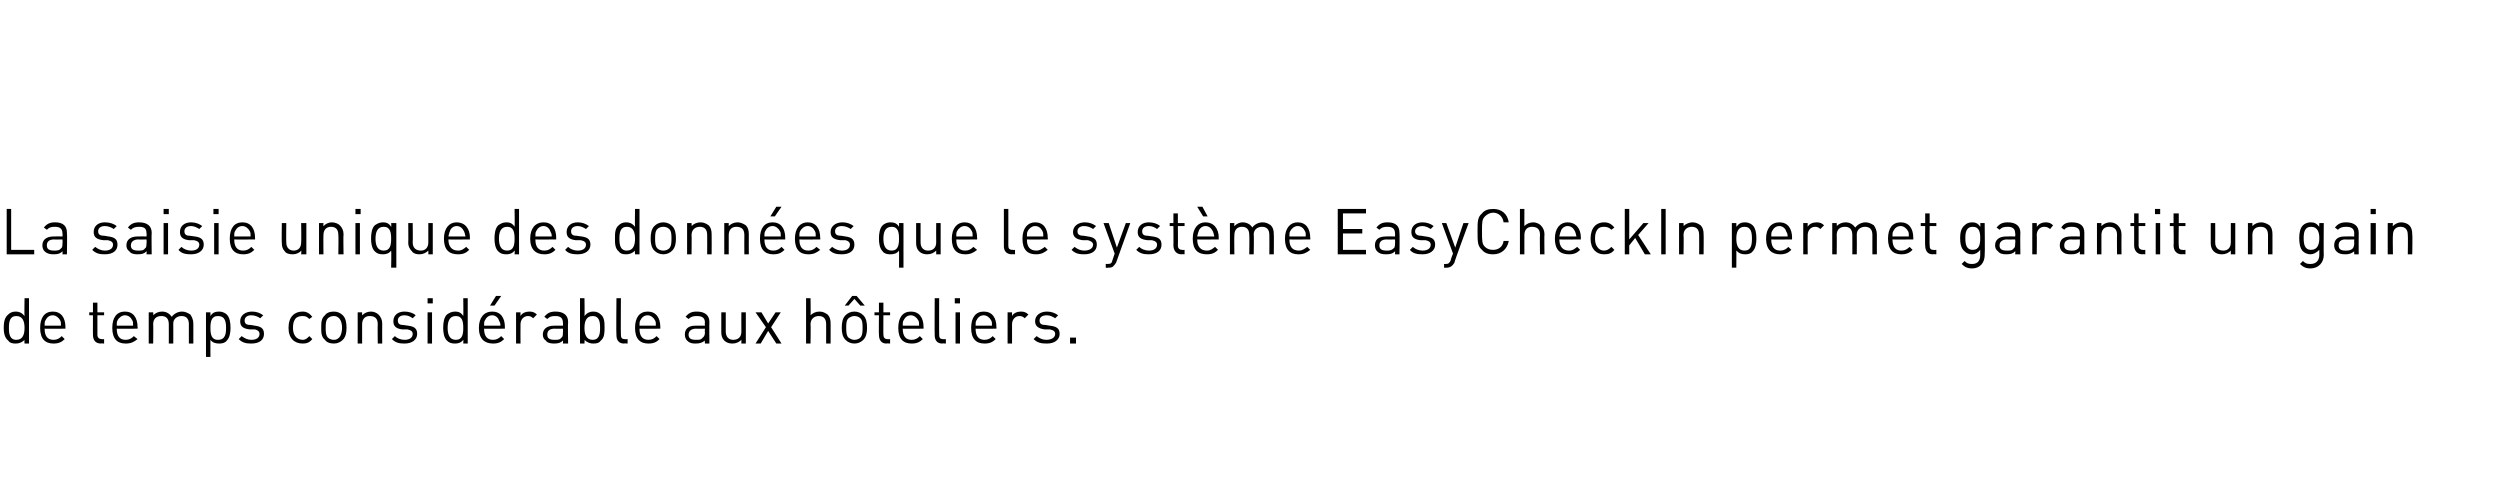 <?xml version="1.0" standalone="no"?>
<!DOCTYPE svg PUBLIC "-//W3C//DTD SVG 1.1//EN" "http://www.w3.org/Graphics/SVG/1.1/DTD/svg11.dtd">
<svg xmlns="http://www.w3.org/2000/svg" version="1.1" width="336.2px" height="66px" viewBox="0 -22 336.2 66" style="top:-22px">
  <desc>La saisie unique des donn es que le syst me EasyCheckIn permet garantit un gain de temps consid rable aux h teliers.</desc>
  <defs/>
  <g id="Polygon11234">
    <path d="M 3.9 24.2 L 3.3 24.2 C 3.3 24.2 3.26 23.67 3.3 23.7 C 2.9 24.1 2.5 24.2 2.1 24.2 C 1.6 24.2 1.3 24.1 1.1 23.8 C 0.6 23.4 0.5 22.7 0.5 22.1 C 0.5 21.4 0.6 20.7 1.1 20.3 C 1.3 20.1 1.6 19.9 2.1 19.9 C 2.5 19.9 2.9 20 3.3 20.5 C 3.26 20.47 3.3 18.1 3.3 18.1 L 3.9 18.1 L 3.9 24.2 Z M 1.2 22.1 C 1.2 22.9 1.3 23.7 2.2 23.7 C 3.1 23.7 3.3 22.9 3.3 22.1 C 3.3 21.3 3.1 20.5 2.2 20.5 C 1.3 20.5 1.2 21.3 1.2 22.1 Z M 8.8 22 C 8.8 21.96 8.8 22.2 8.8 22.2 C 8.8 22.2 5.98 22.23 6 22.2 C 6 23.2 6.4 23.7 7.2 23.7 C 7.7 23.7 8 23.5 8.3 23.2 C 8.3 23.2 8.7 23.6 8.7 23.6 C 8.3 24 7.9 24.2 7.2 24.2 C 6.1 24.2 5.4 23.6 5.4 22.1 C 5.4 20.7 6 19.9 7.1 19.9 C 8.2 19.9 8.8 20.7 8.8 22 Z M 6.1 21.1 C 6 21.3 6 21.4 6 21.8 C 6 21.8 8.2 21.8 8.2 21.8 C 8.2 21.4 8.2 21.3 8.1 21.1 C 7.9 20.7 7.5 20.4 7.1 20.4 C 6.6 20.4 6.3 20.7 6.1 21.1 Z M 13.1 20 L 14 20 L 14 20.4 L 13.1 20.4 C 13.1 20.4 13.1 23.02 13.1 23 C 13.1 23.4 13.3 23.6 13.7 23.6 C 13.67 23.64 14 23.6 14 23.6 L 14 24.2 C 14 24.2 13.56 24.16 13.6 24.2 C 12.8 24.2 12.5 23.7 12.5 23 C 12.49 23.04 12.5 20.4 12.5 20.4 L 12 20.4 L 12 20 L 12.5 20 L 12.5 18.7 L 13.1 18.7 L 13.1 20 Z M 18.5 22 C 18.53 21.96 18.5 22.2 18.5 22.2 C 18.5 22.2 15.71 22.23 15.7 22.2 C 15.7 23.2 16.1 23.7 16.9 23.7 C 17.4 23.7 17.7 23.5 18 23.2 C 18 23.2 18.5 23.6 18.5 23.6 C 18 24 17.6 24.2 16.9 24.2 C 15.8 24.2 15.1 23.6 15.1 22.1 C 15.1 20.7 15.7 19.9 16.8 19.9 C 17.9 19.9 18.5 20.7 18.5 22 Z M 15.8 21.1 C 15.7 21.3 15.7 21.4 15.7 21.8 C 15.7 21.8 17.9 21.8 17.9 21.8 C 17.9 21.4 17.9 21.3 17.8 21.1 C 17.6 20.7 17.3 20.4 16.8 20.4 C 16.4 20.4 16 20.7 15.8 21.1 Z M 25.6 20.3 C 25.8 20.6 26 21 26 21.5 C 26 21.49 26 24.2 26 24.2 L 25.4 24.2 C 25.4 24.2 25.39 21.59 25.4 21.6 C 25.4 20.8 25 20.5 24.4 20.5 C 23.8 20.5 23.3 20.9 23.3 21.5 C 23.32 21.52 23.3 24.2 23.3 24.2 L 22.7 24.2 C 22.7 24.2 22.71 21.59 22.7 21.6 C 22.7 20.8 22.3 20.5 21.7 20.5 C 21 20.5 20.6 20.9 20.6 21.6 C 20.63 21.59 20.6 24.2 20.6 24.2 L 20 24.2 L 20 20 L 20.6 20 C 20.6 20 20.63 20.44 20.6 20.4 C 20.9 20.1 21.3 19.9 21.8 19.9 C 22.4 19.9 22.8 20.2 23.1 20.6 C 23.4 20.2 23.9 19.9 24.5 19.9 C 24.9 19.9 25.3 20.1 25.6 20.3 Z M 30.5 20.3 C 30.9 20.7 31 21.4 31 22.1 C 31 22.7 30.9 23.4 30.5 23.8 C 30.3 24.1 29.9 24.2 29.5 24.2 C 29 24.2 28.6 24.1 28.3 23.7 C 28.29 23.67 28.3 26 28.3 26 L 27.7 26 L 27.7 20 L 28.3 20 C 28.3 20 28.29 20.47 28.3 20.5 C 28.6 20 29 19.9 29.5 19.9 C 29.9 19.9 30.3 20.1 30.5 20.3 Z M 28.3 22.1 C 28.3 22.9 28.4 23.7 29.3 23.7 C 30.3 23.7 30.4 22.9 30.4 22.1 C 30.4 21.3 30.3 20.5 29.3 20.5 C 28.4 20.5 28.3 21.3 28.3 22.1 Z M 35.4 20.4 C 35.4 20.4 35 20.8 35 20.8 C 34.7 20.6 34.3 20.4 33.8 20.4 C 33.2 20.4 32.9 20.7 32.9 21.1 C 32.9 21.5 33.1 21.7 33.7 21.7 C 33.7 21.7 34.3 21.8 34.3 21.8 C 35 21.9 35.5 22.1 35.5 22.9 C 35.5 23.7 34.9 24.2 33.8 24.2 C 33.1 24.2 32.6 24.1 32.1 23.6 C 32.1 23.6 32.5 23.2 32.5 23.2 C 32.9 23.5 33.3 23.7 33.8 23.7 C 34.5 23.7 34.9 23.4 34.9 22.9 C 34.9 22.6 34.7 22.4 34.3 22.3 C 34.3 22.3 33.6 22.3 33.6 22.3 C 32.7 22.2 32.3 21.9 32.3 21.2 C 32.3 20.4 33 19.9 33.9 19.9 C 34.5 19.9 35 20.1 35.4 20.4 Z M 42 20.6 C 42 20.6 41.6 20.9 41.6 20.9 C 41.3 20.6 41.1 20.5 40.7 20.5 C 40.3 20.5 39.9 20.6 39.7 20.9 C 39.5 21.2 39.4 21.5 39.4 22.1 C 39.4 22.6 39.5 22.9 39.7 23.2 C 39.9 23.5 40.3 23.7 40.7 23.7 C 41.1 23.7 41.3 23.5 41.6 23.2 C 41.6 23.2 42 23.6 42 23.6 C 41.6 24.1 41.2 24.2 40.7 24.2 C 39.6 24.2 38.8 23.5 38.8 22.1 C 38.8 20.6 39.6 19.9 40.7 19.9 C 41.2 19.9 41.6 20.1 42 20.6 Z M 46.1 20.4 C 46.5 20.8 46.6 21.4 46.6 22.1 C 46.6 22.7 46.5 23.3 46.1 23.7 C 45.8 24 45.4 24.2 44.9 24.2 C 44.3 24.2 43.9 24 43.7 23.7 C 43.2 23.3 43.2 22.7 43.2 22.1 C 43.2 21.4 43.2 20.8 43.7 20.4 C 43.9 20.1 44.3 19.9 44.9 19.9 C 45.4 19.9 45.8 20.1 46.1 20.4 Z M 44.1 20.8 C 43.8 21.1 43.8 21.6 43.8 22.1 C 43.8 22.5 43.8 23.1 44.1 23.4 C 44.3 23.6 44.6 23.7 44.9 23.7 C 45.2 23.7 45.4 23.6 45.6 23.4 C 45.9 23.1 46 22.5 46 22.1 C 46 21.6 45.9 21.1 45.6 20.8 C 45.4 20.6 45.2 20.5 44.9 20.5 C 44.6 20.5 44.3 20.6 44.1 20.8 Z M 50.9 20.3 C 51.2 20.6 51.4 21 51.4 21.5 C 51.38 21.49 51.4 24.2 51.4 24.2 L 50.8 24.2 C 50.8 24.2 50.77 21.59 50.8 21.6 C 50.8 20.8 50.4 20.5 49.7 20.5 C 49.1 20.5 48.7 20.9 48.7 21.6 C 48.69 21.59 48.7 24.2 48.7 24.2 L 48.1 24.2 L 48.1 20 L 48.7 20 C 48.7 20 48.69 20.45 48.7 20.4 C 49 20.1 49.4 19.9 49.9 19.9 C 50.3 19.9 50.7 20.1 50.9 20.3 Z M 55.9 20.4 C 55.9 20.4 55.5 20.8 55.5 20.8 C 55.2 20.6 54.9 20.4 54.4 20.4 C 53.8 20.4 53.5 20.7 53.5 21.1 C 53.5 21.5 53.7 21.7 54.2 21.7 C 54.2 21.7 54.9 21.8 54.9 21.8 C 55.6 21.9 56.1 22.1 56.1 22.9 C 56.1 23.7 55.4 24.2 54.4 24.2 C 53.7 24.2 53.2 24.1 52.7 23.6 C 52.7 23.6 53.1 23.2 53.1 23.2 C 53.4 23.5 53.9 23.7 54.4 23.7 C 55.1 23.7 55.5 23.4 55.5 22.9 C 55.5 22.6 55.3 22.4 54.8 22.3 C 54.8 22.3 54.1 22.3 54.1 22.3 C 53.3 22.2 52.9 21.9 52.9 21.2 C 52.9 20.4 53.5 19.9 54.4 19.9 C 55 19.9 55.6 20.1 55.9 20.4 Z M 58.1 24.2 L 57.5 24.2 L 57.5 20 L 58.1 20 L 58.1 24.2 Z M 58.2 18.8 L 57.5 18.8 L 57.5 18.1 L 58.2 18.1 L 58.2 18.8 Z M 62.9 24.2 L 62.3 24.2 C 62.3 24.2 62.33 23.67 62.3 23.7 C 62 24.1 61.6 24.2 61.2 24.2 C 60.7 24.2 60.4 24.1 60.1 23.8 C 59.7 23.4 59.6 22.7 59.6 22.1 C 59.6 21.4 59.7 20.7 60.1 20.3 C 60.4 20.1 60.7 19.9 61.2 19.9 C 61.6 19.9 62 20 62.3 20.5 C 62.33 20.47 62.3 18.1 62.3 18.1 L 62.9 18.1 L 62.9 24.2 Z M 60.2 22.1 C 60.2 22.9 60.4 23.7 61.3 23.7 C 62.2 23.7 62.3 22.9 62.3 22.1 C 62.3 21.3 62.2 20.5 61.3 20.5 C 60.4 20.5 60.2 21.3 60.2 22.1 Z M 67.9 22 C 67.88 21.96 67.9 22.2 67.9 22.2 C 67.9 22.2 65.06 22.23 65.1 22.2 C 65.1 23.2 65.5 23.7 66.3 23.7 C 66.8 23.7 67.1 23.5 67.4 23.2 C 67.4 23.2 67.8 23.6 67.8 23.6 C 67.4 24 67 24.2 66.3 24.2 C 65.2 24.2 64.4 23.6 64.4 22.1 C 64.4 20.7 65.1 19.9 66.2 19.9 C 67.3 19.9 67.9 20.7 67.9 22 Z M 65.2 21.1 C 65.1 21.3 65.1 21.4 65.1 21.8 C 65.1 21.8 67.3 21.8 67.3 21.8 C 67.3 21.4 67.2 21.3 67.1 21.1 C 67 20.7 66.6 20.4 66.2 20.4 C 65.7 20.4 65.4 20.7 65.2 21.1 Z M 66.5 19.1 L 65.9 19.1 L 66.7 17.8 L 67.4 17.8 L 66.5 19.1 Z M 72.2 20.3 C 72.2 20.3 71.7 20.8 71.7 20.8 C 71.5 20.6 71.3 20.5 71 20.5 C 70.4 20.5 70 21 70 21.6 C 69.98 21.6 70 24.2 70 24.2 L 69.4 24.2 L 69.4 20 L 70 20 C 70 20 69.98 20.49 70 20.5 C 70.2 20.1 70.7 19.9 71.2 19.9 C 71.6 19.9 71.9 20 72.2 20.3 Z M 76.4 21.3 C 76.35 21.32 76.4 24.2 76.4 24.2 L 75.7 24.2 C 75.7 24.2 75.74 23.76 75.7 23.8 C 75.4 24.1 75.1 24.2 74.5 24.2 C 74 24.2 73.6 24.1 73.4 23.8 C 73.1 23.6 73 23.3 73 23 C 73 22.2 73.6 21.8 74.5 21.8 C 74.49 21.78 75.7 21.8 75.7 21.8 C 75.7 21.8 75.74 21.38 75.7 21.4 C 75.7 20.8 75.4 20.5 74.7 20.5 C 74.1 20.5 73.9 20.6 73.6 20.9 C 73.6 20.9 73.2 20.6 73.2 20.6 C 73.6 20.1 74 19.9 74.7 19.9 C 75.8 19.9 76.4 20.4 76.4 21.3 Z M 74.6 22.2 C 73.9 22.2 73.6 22.5 73.6 23 C 73.6 23.5 73.9 23.7 74.6 23.7 C 75 23.7 75.3 23.7 75.5 23.4 C 75.7 23.3 75.7 23 75.7 22.7 C 75.74 22.68 75.7 22.2 75.7 22.2 C 75.7 22.2 74.58 22.23 74.6 22.2 Z M 78.6 20.5 C 79 20 79.4 19.9 79.8 19.9 C 80.3 19.9 80.6 20.1 80.8 20.3 C 81.3 20.7 81.3 21.4 81.3 22.1 C 81.3 22.7 81.3 23.4 80.8 23.8 C 80.6 24.1 80.3 24.2 79.8 24.2 C 79.4 24.2 79 24.1 78.6 23.7 C 78.64 23.66 78.6 24.2 78.6 24.2 L 78 24.2 L 78 18.1 L 78.6 18.1 C 78.6 18.1 78.64 20.47 78.6 20.5 Z M 78.6 22.1 C 78.6 22.9 78.8 23.7 79.7 23.7 C 80.6 23.7 80.7 22.9 80.7 22.1 C 80.7 21.3 80.6 20.5 79.7 20.5 C 78.8 20.5 78.6 21.3 78.6 22.1 Z M 83.5 23 C 83.5 23.4 83.6 23.6 84 23.6 C 84.03 23.64 84.4 23.6 84.4 23.6 L 84.4 24.2 C 84.4 24.2 83.92 24.16 83.9 24.2 C 83.2 24.2 82.9 23.7 82.9 23.1 C 82.85 23.05 82.9 18.1 82.9 18.1 L 83.5 18.1 C 83.5 18.1 83.47 23.02 83.5 23 Z M 88.8 22 C 88.8 21.96 88.8 22.2 88.8 22.2 C 88.8 22.2 85.98 22.23 86 22.2 C 86 23.2 86.4 23.7 87.2 23.7 C 87.7 23.7 88 23.5 88.3 23.2 C 88.3 23.2 88.7 23.6 88.7 23.6 C 88.3 24 87.9 24.2 87.2 24.2 C 86.1 24.2 85.4 23.6 85.4 22.1 C 85.4 20.7 86 19.9 87.1 19.9 C 88.2 19.9 88.8 20.7 88.8 22 Z M 86.1 21.1 C 86 21.3 86 21.4 86 21.8 C 86 21.8 88.2 21.8 88.2 21.8 C 88.2 21.4 88.2 21.3 88.1 21.1 C 87.9 20.7 87.5 20.4 87.1 20.4 C 86.6 20.4 86.3 20.7 86.1 21.1 Z M 95.4 21.3 C 95.37 21.32 95.4 24.2 95.4 24.2 L 94.8 24.2 C 94.8 24.2 94.76 23.76 94.8 23.8 C 94.4 24.1 94.1 24.2 93.5 24.2 C 93 24.2 92.7 24.1 92.4 23.8 C 92.2 23.6 92.1 23.3 92.1 23 C 92.1 22.2 92.6 21.8 93.5 21.8 C 93.51 21.78 94.8 21.8 94.8 21.8 C 94.8 21.8 94.76 21.38 94.8 21.4 C 94.8 20.8 94.5 20.5 93.7 20.5 C 93.2 20.5 92.9 20.6 92.6 20.9 C 92.6 20.9 92.2 20.6 92.2 20.6 C 92.6 20.1 93 19.9 93.7 19.9 C 94.8 19.9 95.4 20.4 95.4 21.3 Z M 93.6 22.2 C 93 22.2 92.6 22.5 92.6 23 C 92.6 23.5 92.9 23.7 93.6 23.7 C 94 23.7 94.3 23.7 94.5 23.4 C 94.7 23.3 94.8 23 94.8 22.7 C 94.76 22.68 94.8 22.2 94.8 22.2 C 94.8 22.2 93.59 22.23 93.6 22.2 Z M 100.3 24.2 L 99.7 24.2 C 99.7 24.2 99.69 23.7 99.7 23.7 C 99.4 24 99 24.2 98.5 24.2 C 98.1 24.2 97.7 24.1 97.4 23.8 C 97.1 23.5 97 23.1 97 22.7 C 96.99 22.65 97 20 97 20 L 97.6 20 C 97.6 20 97.6 22.56 97.6 22.6 C 97.6 23.3 98 23.7 98.6 23.7 C 99.3 23.7 99.7 23.3 99.7 22.6 C 99.68 22.56 99.7 20 99.7 20 L 100.3 20 L 100.3 24.2 Z M 103.7 22 L 105.1 24.2 L 104.4 24.2 L 103.3 22.5 L 102.3 24.2 L 101.6 24.2 L 103 22 L 101.6 20 L 102.4 20 L 103.3 21.5 L 104.3 20 L 105 20 L 103.7 22 Z M 109 20.4 C 109.3 20.1 109.7 19.9 110.2 19.9 C 110.7 19.9 111 20.1 111.3 20.3 C 111.6 20.6 111.7 21 111.7 21.5 C 111.71 21.49 111.7 24.2 111.7 24.2 L 111.1 24.2 C 111.1 24.2 111.1 21.59 111.1 21.6 C 111.1 20.8 110.7 20.5 110.1 20.5 C 109.5 20.5 109 20.9 109 21.6 C 109.04 21.59 109 24.2 109 24.2 L 108.4 24.2 L 108.4 18.1 L 109 18.1 C 109 18.1 109.04 20.45 109 20.4 Z M 116.1 20.4 C 116.5 20.8 116.6 21.4 116.6 22.1 C 116.6 22.7 116.5 23.3 116.1 23.7 C 115.8 24 115.4 24.2 114.9 24.2 C 114.4 24.2 114 24 113.7 23.7 C 113.3 23.3 113.2 22.7 113.2 22.1 C 113.2 21.4 113.3 20.8 113.7 20.4 C 114 20.1 114.4 19.9 114.9 19.9 C 115.4 19.9 115.8 20.1 116.1 20.4 Z M 114.1 20.8 C 113.8 21.1 113.8 21.6 113.8 22.1 C 113.8 22.5 113.8 23.1 114.1 23.4 C 114.4 23.6 114.6 23.7 114.9 23.7 C 115.2 23.7 115.5 23.6 115.7 23.4 C 116 23.1 116 22.5 116 22.1 C 116 21.6 116 21.1 115.7 20.8 C 115.5 20.6 115.2 20.5 114.9 20.5 C 114.6 20.5 114.4 20.6 114.1 20.8 Z M 116.3 19.1 L 115.7 19.1 L 114.9 18.2 L 114.1 19.1 L 113.6 19.1 L 114.6 17.8 L 115.2 17.8 L 116.3 19.1 Z M 118.8 20 L 119.7 20 L 119.7 20.4 L 118.8 20.4 C 118.8 20.4 118.78 23.02 118.8 23 C 118.8 23.4 119 23.6 119.3 23.6 C 119.35 23.64 119.7 23.6 119.7 23.6 L 119.7 24.2 C 119.7 24.2 119.24 24.16 119.2 24.2 C 118.5 24.2 118.2 23.7 118.2 23 C 118.17 23.04 118.2 20.4 118.2 20.4 L 117.6 20.4 L 117.6 20 L 118.2 20 L 118.2 18.7 L 118.8 18.7 L 118.8 20 Z M 124.2 22 C 124.2 21.96 124.2 22.2 124.2 22.2 C 124.2 22.2 121.38 22.23 121.4 22.2 C 121.4 23.2 121.8 23.7 122.6 23.7 C 123.1 23.7 123.4 23.5 123.7 23.2 C 123.7 23.2 124.1 23.6 124.1 23.6 C 123.7 24 123.3 24.2 122.6 24.2 C 121.5 24.2 120.8 23.6 120.8 22.1 C 120.8 20.7 121.4 19.9 122.5 19.9 C 123.6 19.9 124.2 20.7 124.2 22 Z M 121.5 21.1 C 121.4 21.3 121.4 21.4 121.4 21.8 C 121.4 21.8 123.6 21.8 123.6 21.8 C 123.6 21.4 123.6 21.3 123.5 21.1 C 123.3 20.7 122.9 20.4 122.5 20.4 C 122 20.4 121.7 20.7 121.5 21.1 Z M 126.3 23 C 126.3 23.4 126.4 23.6 126.8 23.6 C 126.84 23.64 127.2 23.6 127.2 23.6 L 127.2 24.2 C 127.2 24.2 126.73 24.16 126.7 24.2 C 126 24.2 125.7 23.7 125.7 23.1 C 125.67 23.05 125.7 18.1 125.7 18.1 L 126.3 18.1 C 126.3 18.1 126.28 23.02 126.3 23 Z M 129.1 24.2 L 128.5 24.2 L 128.5 20 L 129.1 20 L 129.1 24.2 Z M 129.1 18.8 L 128.4 18.8 L 128.4 18.1 L 129.1 18.1 L 129.1 18.8 Z M 134 22 C 134 21.96 134 22.2 134 22.2 C 134 22.2 131.18 22.23 131.2 22.2 C 131.2 23.2 131.6 23.7 132.4 23.7 C 132.9 23.7 133.2 23.5 133.5 23.2 C 133.5 23.2 133.9 23.6 133.9 23.6 C 133.5 24 133.1 24.2 132.4 24.2 C 131.3 24.2 130.6 23.6 130.6 22.1 C 130.6 20.7 131.2 19.9 132.3 19.9 C 133.4 19.9 134 20.7 134 22 Z M 131.3 21.1 C 131.2 21.3 131.2 21.4 131.2 21.8 C 131.2 21.8 133.4 21.8 133.4 21.8 C 133.4 21.4 133.4 21.3 133.3 21.1 C 133.1 20.7 132.7 20.4 132.3 20.4 C 131.8 20.4 131.5 20.7 131.3 21.1 Z M 138.3 20.3 C 138.3 20.3 137.8 20.8 137.8 20.8 C 137.6 20.6 137.4 20.5 137.1 20.5 C 136.5 20.5 136.1 21 136.1 21.6 C 136.1 21.6 136.1 24.2 136.1 24.2 L 135.5 24.2 L 135.5 20 L 136.1 20 C 136.1 20 136.1 20.49 136.1 20.5 C 136.3 20.1 136.8 19.9 137.3 19.9 C 137.7 19.9 138 20 138.3 20.3 Z M 142.3 20.4 C 142.3 20.4 141.9 20.8 141.9 20.8 C 141.6 20.6 141.2 20.4 140.8 20.4 C 140.1 20.4 139.8 20.7 139.8 21.1 C 139.8 21.5 140 21.7 140.6 21.7 C 140.6 21.7 141.2 21.8 141.2 21.8 C 142 21.9 142.5 22.1 142.5 22.9 C 142.5 23.7 141.8 24.2 140.8 24.2 C 140 24.2 139.5 24.1 139 23.6 C 139 23.6 139.4 23.2 139.4 23.2 C 139.8 23.5 140.2 23.7 140.7 23.7 C 141.4 23.7 141.9 23.4 141.9 22.9 C 141.9 22.6 141.7 22.4 141.2 22.3 C 141.2 22.3 140.5 22.3 140.5 22.3 C 139.7 22.2 139.2 21.9 139.2 21.2 C 139.2 20.4 139.9 19.9 140.8 19.9 C 141.4 19.9 141.9 20.1 142.3 20.4 Z M 144.7 24.2 L 143.9 24.2 L 143.9 23.4 L 144.7 23.4 L 144.7 24.2 Z " stroke="none" fill="#000"/>
  </g>
  <g id="Polygon11233">
    <path d="M 1.5 11.6 L 4.6 11.6 L 4.6 12.2 L 0.9 12.2 L 0.9 6.1 L 1.5 6.1 L 1.5 11.6 Z M 9 9.3 C 9.05 9.32 9 12.2 9 12.2 L 8.4 12.2 C 8.4 12.2 8.44 11.76 8.4 11.8 C 8.1 12.1 7.8 12.2 7.2 12.2 C 6.7 12.2 6.3 12.1 6 11.8 C 5.8 11.6 5.7 11.3 5.7 11 C 5.7 10.2 6.3 9.8 7.2 9.8 C 7.19 9.78 8.4 9.8 8.4 9.8 C 8.4 9.8 8.44 9.38 8.4 9.4 C 8.4 8.8 8.1 8.5 7.4 8.5 C 6.8 8.5 6.6 8.6 6.3 8.9 C 6.3 8.9 5.9 8.6 5.9 8.6 C 6.3 8.1 6.7 7.9 7.4 7.9 C 8.5 7.9 9 8.4 9 9.3 Z M 7.3 10.2 C 6.6 10.2 6.3 10.5 6.3 11 C 6.3 11.5 6.6 11.7 7.3 11.7 C 7.6 11.7 8 11.7 8.2 11.4 C 8.4 11.3 8.4 11 8.4 10.7 C 8.44 10.68 8.4 10.2 8.4 10.2 C 8.4 10.2 7.27 10.23 7.3 10.2 Z M 15.7 8.4 C 15.7 8.4 15.3 8.8 15.3 8.8 C 15 8.6 14.6 8.4 14.1 8.4 C 13.5 8.4 13.2 8.7 13.2 9.1 C 13.2 9.5 13.4 9.7 14 9.7 C 14 9.7 14.6 9.8 14.6 9.8 C 15.3 9.9 15.8 10.1 15.8 10.9 C 15.8 11.7 15.2 12.2 14.1 12.2 C 13.4 12.2 12.9 12.1 12.4 11.6 C 12.4 11.6 12.8 11.2 12.8 11.2 C 13.2 11.5 13.6 11.7 14.1 11.7 C 14.8 11.7 15.2 11.4 15.2 10.9 C 15.2 10.6 15 10.4 14.5 10.3 C 14.5 10.3 13.9 10.3 13.9 10.3 C 13 10.2 12.6 9.9 12.6 9.2 C 12.6 8.4 13.2 7.9 14.1 7.9 C 14.8 7.9 15.3 8.1 15.7 8.4 Z M 20.4 9.3 C 20.36 9.32 20.4 12.2 20.4 12.2 L 19.7 12.2 C 19.7 12.2 19.75 11.76 19.7 11.8 C 19.4 12.1 19.1 12.2 18.5 12.2 C 18 12.2 17.6 12.1 17.4 11.8 C 17.1 11.6 17 11.3 17 11 C 17 10.2 17.6 9.8 18.5 9.8 C 18.5 9.78 19.7 9.8 19.7 9.8 C 19.7 9.8 19.75 9.38 19.7 9.4 C 19.7 8.8 19.5 8.5 18.7 8.5 C 18.2 8.5 17.9 8.6 17.6 8.9 C 17.6 8.9 17.2 8.6 17.2 8.6 C 17.6 8.1 18 7.9 18.7 7.9 C 19.8 7.9 20.4 8.4 20.4 9.3 Z M 18.6 10.2 C 18 10.2 17.6 10.5 17.6 11 C 17.6 11.5 17.9 11.7 18.6 11.7 C 19 11.7 19.3 11.7 19.5 11.4 C 19.7 11.3 19.7 11 19.7 10.7 C 19.75 10.68 19.7 10.2 19.7 10.2 C 19.7 10.2 18.58 10.23 18.6 10.2 Z M 22.6 12.2 L 22 12.2 L 22 8 L 22.6 8 L 22.6 12.2 Z M 22.7 6.8 L 22 6.8 L 22 6.1 L 22.7 6.1 L 22.7 6.8 Z M 27.2 8.4 C 27.2 8.4 26.8 8.8 26.8 8.8 C 26.5 8.6 26.1 8.4 25.7 8.4 C 25.1 8.4 24.8 8.7 24.8 9.1 C 24.8 9.5 25 9.7 25.5 9.7 C 25.5 9.7 26.2 9.8 26.2 9.8 C 26.9 9.9 27.4 10.1 27.4 10.9 C 27.4 11.7 26.7 12.2 25.7 12.2 C 25 12.2 24.4 12.1 24 11.6 C 24 11.6 24.4 11.2 24.4 11.2 C 24.7 11.5 25.2 11.7 25.7 11.7 C 26.4 11.7 26.8 11.4 26.8 10.9 C 26.8 10.6 26.6 10.4 26.1 10.3 C 26.1 10.3 25.4 10.3 25.4 10.3 C 24.6 10.2 24.2 9.9 24.2 9.2 C 24.2 8.4 24.8 7.9 25.7 7.9 C 26.3 7.9 26.8 8.1 27.2 8.4 Z M 29.4 12.2 L 28.8 12.2 L 28.8 8 L 29.4 8 L 29.4 12.2 Z M 29.4 6.8 L 28.7 6.8 L 28.7 6.1 L 29.4 6.1 L 29.4 6.8 Z M 34.3 10 C 34.31 9.96 34.3 10.2 34.3 10.2 C 34.3 10.2 31.49 10.23 31.5 10.2 C 31.5 11.2 31.9 11.7 32.7 11.7 C 33.2 11.7 33.5 11.5 33.8 11.2 C 33.8 11.2 34.2 11.6 34.2 11.6 C 33.8 12 33.4 12.2 32.7 12.2 C 31.6 12.2 30.9 11.6 30.9 10.1 C 30.9 8.7 31.5 7.9 32.6 7.9 C 33.7 7.9 34.3 8.7 34.3 10 Z M 31.6 9.1 C 31.5 9.3 31.5 9.4 31.5 9.8 C 31.5 9.8 33.7 9.8 33.7 9.8 C 33.7 9.4 33.7 9.3 33.6 9.1 C 33.4 8.7 33 8.4 32.6 8.4 C 32.1 8.4 31.8 8.7 31.6 9.1 Z M 41.2 12.2 L 40.5 12.2 C 40.5 12.2 40.55 11.7 40.5 11.7 C 40.3 12 39.8 12.2 39.4 12.2 C 38.9 12.2 38.5 12.1 38.3 11.8 C 38 11.5 37.9 11.1 37.9 10.7 C 37.86 10.65 37.9 8 37.9 8 L 38.5 8 C 38.5 8 38.47 10.56 38.5 10.6 C 38.5 11.3 38.9 11.7 39.5 11.7 C 40.1 11.7 40.5 11.3 40.5 10.6 C 40.54 10.56 40.5 8 40.5 8 L 41.2 8 L 41.2 12.2 Z M 45.7 8.3 C 46 8.6 46.2 9 46.2 9.5 C 46.15 9.49 46.2 12.2 46.2 12.2 L 45.5 12.2 C 45.5 12.2 45.54 9.59 45.5 9.6 C 45.5 8.8 45.1 8.5 44.5 8.5 C 43.9 8.5 43.5 8.9 43.5 9.6 C 43.47 9.59 43.5 12.2 43.5 12.2 L 42.9 12.2 L 42.9 8 L 43.5 8 C 43.5 8 43.46 8.45 43.5 8.4 C 43.8 8.1 44.2 7.9 44.6 7.9 C 45.1 7.9 45.5 8.1 45.7 8.3 Z M 48.4 12.2 L 47.8 12.2 L 47.8 8 L 48.4 8 L 48.4 12.2 Z M 48.5 6.8 L 47.8 6.8 L 47.8 6.1 L 48.5 6.1 L 48.5 6.8 Z M 52.6 8.5 C 52.65 8.48 52.6 8 52.6 8 L 53.3 8 L 53.3 14 L 52.6 14 C 52.6 14 52.65 11.68 52.6 11.7 C 52.3 12.1 51.9 12.2 51.5 12.2 C 51 12.2 50.7 12.1 50.4 11.8 C 50 11.4 49.9 10.7 49.9 10.1 C 49.9 9.4 50 8.7 50.4 8.3 C 50.7 8.1 51 7.9 51.5 7.9 C 51.9 7.9 52.3 8 52.6 8.5 Z M 50.5 10.1 C 50.5 10.9 50.7 11.7 51.6 11.7 C 52.5 11.7 52.6 10.9 52.6 10.1 C 52.6 9.3 52.5 8.5 51.6 8.5 C 50.7 8.5 50.5 9.3 50.5 10.1 Z M 58.2 12.2 L 57.6 12.2 C 57.6 12.2 57.62 11.7 57.6 11.7 C 57.3 12 56.9 12.2 56.4 12.2 C 56 12.2 55.6 12.1 55.4 11.8 C 55.1 11.5 54.9 11.1 54.9 10.7 C 54.93 10.65 54.9 8 54.9 8 L 55.5 8 C 55.5 8 55.54 10.56 55.5 10.6 C 55.5 11.3 55.9 11.7 56.6 11.7 C 57.2 11.7 57.6 11.3 57.6 10.6 C 57.61 10.56 57.6 8 57.6 8 L 58.2 8 L 58.2 12.2 Z M 63.2 10 C 63.16 9.96 63.2 10.2 63.2 10.2 C 63.2 10.2 60.34 10.23 60.3 10.2 C 60.3 11.2 60.8 11.7 61.6 11.7 C 62.1 11.7 62.3 11.5 62.7 11.2 C 62.7 11.2 63.1 11.6 63.1 11.6 C 62.7 12 62.3 12.2 61.6 12.2 C 60.4 12.2 59.7 11.6 59.7 10.1 C 59.7 8.7 60.4 7.9 61.4 7.9 C 62.5 7.9 63.2 8.7 63.2 10 Z M 60.5 9.1 C 60.4 9.3 60.4 9.4 60.3 9.8 C 60.3 9.8 62.6 9.8 62.6 9.8 C 62.5 9.4 62.5 9.3 62.4 9.1 C 62.2 8.7 61.9 8.4 61.4 8.4 C 61 8.4 60.6 8.7 60.5 9.1 Z M 69.8 12.2 L 69.2 12.2 C 69.2 12.2 69.24 11.67 69.2 11.7 C 68.9 12.1 68.5 12.2 68.1 12.2 C 67.6 12.2 67.3 12.1 67 11.8 C 66.6 11.4 66.5 10.7 66.5 10.1 C 66.5 9.4 66.6 8.7 67 8.3 C 67.3 8.1 67.6 7.9 68.1 7.9 C 68.5 7.9 68.9 8 69.2 8.5 C 69.24 8.47 69.2 6.1 69.2 6.1 L 69.8 6.1 L 69.8 12.2 Z M 67.1 10.1 C 67.1 10.9 67.3 11.7 68.2 11.7 C 69.1 11.7 69.2 10.9 69.2 10.1 C 69.2 9.3 69.1 8.5 68.2 8.5 C 67.3 8.5 67.1 9.3 67.1 10.1 Z M 74.8 10 C 74.78 9.96 74.8 10.2 74.8 10.2 C 74.8 10.2 71.96 10.23 72 10.2 C 72 11.2 72.4 11.7 73.2 11.7 C 73.7 11.7 74 11.5 74.3 11.2 C 74.3 11.2 74.7 11.6 74.7 11.6 C 74.3 12 73.9 12.2 73.2 12.2 C 72.1 12.2 71.3 11.6 71.3 10.1 C 71.3 8.7 72 7.9 73.1 7.9 C 74.2 7.9 74.8 8.7 74.8 10 Z M 72.1 9.1 C 72 9.3 72 9.4 72 9.8 C 72 9.8 74.2 9.8 74.2 9.8 C 74.2 9.4 74.1 9.3 74 9.1 C 73.9 8.7 73.5 8.4 73.1 8.4 C 72.6 8.4 72.3 8.7 72.1 9.1 Z M 79.2 8.4 C 79.2 8.4 78.8 8.8 78.8 8.8 C 78.5 8.6 78.1 8.4 77.7 8.4 C 77.1 8.4 76.8 8.7 76.8 9.1 C 76.8 9.5 77 9.7 77.5 9.7 C 77.5 9.7 78.2 9.8 78.2 9.8 C 78.9 9.9 79.4 10.1 79.4 10.9 C 79.4 11.7 78.7 12.2 77.7 12.2 C 77 12.2 76.4 12.1 76 11.6 C 76 11.6 76.4 11.2 76.4 11.2 C 76.7 11.5 77.2 11.7 77.7 11.7 C 78.4 11.7 78.8 11.4 78.8 10.9 C 78.8 10.6 78.6 10.4 78.1 10.3 C 78.1 10.3 77.4 10.3 77.4 10.3 C 76.6 10.2 76.2 9.9 76.2 9.2 C 76.2 8.4 76.8 7.9 77.7 7.9 C 78.3 7.9 78.8 8.1 79.2 8.4 Z M 86 12.2 L 85.4 12.2 C 85.4 12.2 85.36 11.67 85.4 11.7 C 85 12.1 84.6 12.2 84.2 12.2 C 83.7 12.2 83.4 12.1 83.2 11.8 C 82.7 11.4 82.7 10.7 82.7 10.1 C 82.7 9.4 82.7 8.7 83.2 8.3 C 83.4 8.1 83.7 7.9 84.2 7.9 C 84.6 7.9 85 8 85.4 8.5 C 85.36 8.47 85.4 6.1 85.4 6.1 L 86 6.1 L 86 12.2 Z M 83.3 10.1 C 83.3 10.9 83.4 11.7 84.3 11.7 C 85.2 11.7 85.4 10.9 85.4 10.1 C 85.4 9.3 85.2 8.5 84.3 8.5 C 83.4 8.5 83.3 9.3 83.3 10.1 Z M 90.4 8.4 C 90.8 8.8 90.9 9.4 90.9 10.1 C 90.9 10.7 90.8 11.3 90.4 11.7 C 90.1 12 89.7 12.2 89.2 12.2 C 88.7 12.2 88.3 12 88 11.7 C 87.6 11.3 87.5 10.7 87.5 10.1 C 87.5 9.4 87.6 8.8 88 8.4 C 88.3 8.1 88.7 7.9 89.2 7.9 C 89.7 7.9 90.1 8.1 90.4 8.4 Z M 88.4 8.8 C 88.1 9.1 88.1 9.6 88.1 10.1 C 88.1 10.5 88.1 11.1 88.4 11.4 C 88.6 11.6 88.9 11.7 89.2 11.7 C 89.5 11.7 89.8 11.6 90 11.4 C 90.3 11.1 90.3 10.5 90.3 10.1 C 90.3 9.6 90.3 9.1 90 8.8 C 89.8 8.6 89.5 8.5 89.2 8.5 C 88.9 8.5 88.6 8.6 88.4 8.8 Z M 95.3 8.3 C 95.6 8.6 95.7 9 95.7 9.5 C 95.72 9.49 95.7 12.2 95.7 12.2 L 95.1 12.2 C 95.1 12.2 95.11 9.59 95.1 9.6 C 95.1 8.8 94.7 8.5 94.1 8.5 C 93.5 8.5 93 8.9 93 9.6 C 93.03 9.59 93 12.2 93 12.2 L 92.4 12.2 L 92.4 8 L 93 8 C 93 8 93.03 8.45 93 8.4 C 93.3 8.1 93.7 7.9 94.2 7.9 C 94.7 7.9 95 8.1 95.3 8.3 Z M 100.3 8.3 C 100.6 8.6 100.7 9 100.7 9.5 C 100.69 9.49 100.7 12.2 100.7 12.2 L 100.1 12.2 C 100.1 12.2 100.08 9.59 100.1 9.6 C 100.1 8.8 99.7 8.5 99 8.5 C 98.4 8.5 98 8.9 98 9.6 C 98 9.59 98 12.2 98 12.2 L 97.4 12.2 L 97.4 8 L 98 8 C 98 8 98 8.45 98 8.4 C 98.3 8.1 98.7 7.9 99.2 7.9 C 99.6 7.9 100 8.1 100.3 8.3 Z M 105.6 10 C 105.59 9.96 105.6 10.2 105.6 10.2 C 105.6 10.2 102.77 10.23 102.8 10.2 C 102.8 11.2 103.2 11.7 104 11.7 C 104.5 11.7 104.8 11.5 105.1 11.2 C 105.1 11.2 105.5 11.6 105.5 11.6 C 105.1 12 104.7 12.2 104 12.2 C 102.9 12.2 102.2 11.6 102.2 10.1 C 102.2 8.7 102.8 7.9 103.9 7.9 C 105 7.9 105.6 8.7 105.6 10 Z M 102.9 9.1 C 102.8 9.3 102.8 9.4 102.8 9.8 C 102.8 9.8 105 9.8 105 9.8 C 105 9.4 105 9.3 104.9 9.1 C 104.7 8.7 104.3 8.4 103.9 8.4 C 103.4 8.4 103.1 8.7 102.9 9.1 Z M 104.2 7.1 L 103.6 7.1 L 104.4 5.8 L 105.1 5.8 L 104.2 7.1 Z M 110.3 10 C 110.34 9.96 110.3 10.2 110.3 10.2 C 110.3 10.2 107.52 10.23 107.5 10.2 C 107.5 11.2 107.9 11.7 108.7 11.7 C 109.2 11.7 109.5 11.5 109.8 11.2 C 109.8 11.2 110.3 11.6 110.3 11.6 C 109.8 12 109.4 12.2 108.7 12.2 C 107.6 12.2 106.9 11.6 106.9 10.1 C 106.9 8.7 107.6 7.9 108.6 7.9 C 109.7 7.9 110.3 8.7 110.3 10 Z M 107.6 9.1 C 107.5 9.3 107.5 9.4 107.5 9.8 C 107.5 9.8 109.7 9.8 109.7 9.8 C 109.7 9.4 109.7 9.3 109.6 9.1 C 109.4 8.7 109.1 8.4 108.6 8.4 C 108.2 8.4 107.8 8.7 107.6 9.1 Z M 114.8 8.4 C 114.8 8.4 114.4 8.8 114.4 8.8 C 114.1 8.6 113.7 8.4 113.2 8.4 C 112.6 8.4 112.3 8.7 112.3 9.1 C 112.3 9.5 112.5 9.7 113.1 9.7 C 113.1 9.7 113.7 9.8 113.7 9.8 C 114.4 9.9 114.9 10.1 114.9 10.9 C 114.9 11.7 114.3 12.2 113.2 12.2 C 112.5 12.2 112 12.1 111.5 11.6 C 111.5 11.6 111.9 11.2 111.9 11.2 C 112.3 11.5 112.7 11.7 113.2 11.7 C 113.9 11.7 114.3 11.4 114.3 10.9 C 114.3 10.6 114.1 10.4 113.7 10.3 C 113.7 10.3 113 10.3 113 10.3 C 112.1 10.2 111.7 9.9 111.7 9.2 C 111.7 8.4 112.4 7.9 113.3 7.9 C 113.9 7.9 114.4 8.1 114.8 8.4 Z M 120.9 8.5 C 120.92 8.48 120.9 8 120.9 8 L 121.5 8 L 121.5 14 L 120.9 14 C 120.9 14 120.92 11.68 120.9 11.7 C 120.6 12.1 120.2 12.2 119.7 12.2 C 119.3 12.2 118.9 12.1 118.7 11.8 C 118.3 11.4 118.2 10.7 118.2 10.1 C 118.2 9.4 118.3 8.7 118.7 8.3 C 118.9 8.1 119.3 7.9 119.7 7.9 C 120.2 7.9 120.6 8 120.9 8.5 Z M 118.8 10.1 C 118.8 10.9 119 11.7 119.9 11.7 C 120.8 11.7 120.9 10.9 120.9 10.1 C 120.9 9.3 120.8 8.5 119.9 8.5 C 119 8.5 118.8 9.3 118.8 10.1 Z M 126.5 12.2 L 125.9 12.2 C 125.9 12.2 125.89 11.7 125.9 11.7 C 125.6 12 125.2 12.2 124.7 12.2 C 124.3 12.2 123.9 12.1 123.6 11.8 C 123.3 11.5 123.2 11.1 123.2 10.7 C 123.2 10.65 123.2 8 123.2 8 L 123.8 8 C 123.8 8 123.81 10.56 123.8 10.6 C 123.8 11.3 124.2 11.7 124.8 11.7 C 125.5 11.7 125.9 11.3 125.9 10.6 C 125.88 10.56 125.9 8 125.9 8 L 126.5 8 L 126.5 12.2 Z M 131.4 10 C 131.43 9.96 131.4 10.2 131.4 10.2 C 131.4 10.2 128.61 10.23 128.6 10.2 C 128.6 11.2 129 11.7 129.8 11.7 C 130.3 11.7 130.6 11.5 130.9 11.2 C 130.9 11.2 131.4 11.6 131.4 11.6 C 130.9 12 130.5 12.2 129.8 12.2 C 128.7 12.2 128 11.6 128 10.1 C 128 8.7 128.7 7.9 129.7 7.9 C 130.8 7.9 131.4 8.7 131.4 10 Z M 128.7 9.1 C 128.6 9.3 128.6 9.4 128.6 9.8 C 128.6 9.8 130.8 9.8 130.8 9.8 C 130.8 9.4 130.8 9.3 130.7 9.1 C 130.5 8.7 130.2 8.4 129.7 8.4 C 129.3 8.4 128.9 8.7 128.7 9.1 Z M 135.6 11 C 135.6 11.4 135.7 11.6 136.2 11.6 C 136.17 11.64 136.5 11.6 136.5 11.6 L 136.5 12.2 C 136.5 12.2 136.06 12.16 136.1 12.2 C 135.3 12.2 135 11.7 135 11.1 C 135 11.05 135 6.1 135 6.1 L 135.6 6.1 C 135.6 6.1 135.61 11.02 135.6 11 Z M 140.9 10 C 140.94 9.96 140.9 10.2 140.9 10.2 C 140.9 10.2 138.12 10.23 138.1 10.2 C 138.1 11.2 138.5 11.7 139.4 11.7 C 139.8 11.7 140.1 11.5 140.5 11.2 C 140.5 11.2 140.9 11.6 140.9 11.6 C 140.4 12 140 12.2 139.3 12.2 C 138.2 12.2 137.5 11.6 137.5 10.1 C 137.5 8.7 138.2 7.9 139.2 7.9 C 140.3 7.9 140.9 8.7 140.9 10 Z M 138.2 9.1 C 138.1 9.3 138.1 9.4 138.1 9.8 C 138.1 9.8 140.3 9.8 140.3 9.8 C 140.3 9.4 140.3 9.3 140.2 9.1 C 140 8.7 139.7 8.4 139.2 8.4 C 138.8 8.4 138.4 8.7 138.2 9.1 Z M 147.4 8.4 C 147.4 8.4 147 8.8 147 8.8 C 146.7 8.6 146.3 8.4 145.8 8.4 C 145.2 8.4 144.9 8.7 144.9 9.1 C 144.9 9.5 145.1 9.7 145.7 9.7 C 145.7 9.7 146.3 9.8 146.3 9.8 C 147 9.9 147.5 10.1 147.5 10.9 C 147.5 11.7 146.9 12.2 145.8 12.2 C 145.1 12.2 144.6 12.1 144.1 11.6 C 144.1 11.6 144.5 11.2 144.5 11.2 C 144.9 11.5 145.3 11.7 145.8 11.7 C 146.5 11.7 147 11.4 147 10.9 C 147 10.6 146.7 10.4 146.3 10.3 C 146.3 10.3 145.6 10.3 145.6 10.3 C 144.8 10.2 144.3 9.9 144.3 9.2 C 144.3 8.4 145 7.9 145.9 7.9 C 146.5 7.9 147 8.1 147.4 8.4 Z M 150.1 13.3 C 150 13.5 149.9 13.6 149.8 13.7 C 149.6 14 149.3 14 149 14 C 149.01 14.03 148.7 14 148.7 14 L 148.7 13.5 C 148.7 13.5 148.93 13.49 148.9 13.5 C 149.4 13.5 149.5 13.4 149.6 13 C 149.62 12.97 149.9 12.1 149.9 12.1 L 148.4 8 L 149.1 8 L 150.2 11.3 L 151.4 8 L 152 8 C 152 8 150.12 13.25 150.1 13.3 Z M 156 8.4 C 156 8.4 155.6 8.8 155.6 8.8 C 155.3 8.6 155 8.4 154.5 8.4 C 153.9 8.4 153.6 8.7 153.6 9.1 C 153.6 9.5 153.8 9.7 154.3 9.7 C 154.3 9.7 155 9.8 155 9.8 C 155.7 9.9 156.2 10.1 156.2 10.9 C 156.2 11.7 155.6 12.2 154.5 12.2 C 153.8 12.2 153.3 12.1 152.8 11.6 C 152.8 11.6 153.2 11.2 153.2 11.2 C 153.5 11.5 154 11.7 154.5 11.7 C 155.2 11.7 155.6 11.4 155.6 10.9 C 155.6 10.6 155.4 10.4 154.9 10.3 C 154.9 10.3 154.3 10.3 154.3 10.3 C 153.4 10.2 153 9.9 153 9.2 C 153 8.4 153.6 7.9 154.5 7.9 C 155.1 7.9 155.7 8.1 156 8.4 Z M 158.4 8 L 159.3 8 L 159.3 8.4 L 158.4 8.4 C 158.4 8.4 158.43 11.02 158.4 11 C 158.4 11.4 158.6 11.6 159 11.6 C 159 11.64 159.3 11.6 159.3 11.6 L 159.3 12.2 C 159.3 12.2 158.89 12.16 158.9 12.2 C 158.2 12.2 157.8 11.7 157.8 11 C 157.82 11.04 157.8 8.4 157.8 8.4 L 157.3 8.4 L 157.3 8 L 157.8 8 L 157.8 6.7 L 158.4 6.7 L 158.4 8 Z M 163.9 10 C 163.86 9.96 163.9 10.2 163.9 10.2 C 163.9 10.2 161.04 10.23 161 10.2 C 161 11.2 161.5 11.7 162.3 11.7 C 162.8 11.7 163 11.5 163.4 11.2 C 163.4 11.2 163.8 11.6 163.8 11.6 C 163.4 12 163 12.2 162.3 12.2 C 161.1 12.2 160.4 11.6 160.4 10.1 C 160.4 8.7 161.1 7.9 162.1 7.9 C 163.2 7.9 163.9 8.7 163.9 10 Z M 161.2 9.1 C 161.1 9.3 161.1 9.4 161 9.8 C 161 9.8 163.3 9.8 163.3 9.8 C 163.2 9.4 163.2 9.3 163.1 9.1 C 162.9 8.7 162.6 8.4 162.1 8.4 C 161.7 8.4 161.3 8.7 161.2 9.1 Z M 162.4 7.1 L 161.8 7.1 L 161 5.8 L 161.7 5.8 L 162.4 7.1 Z M 170.9 8.3 C 171.2 8.6 171.3 9 171.3 9.5 C 171.33 9.49 171.3 12.2 171.3 12.2 L 170.7 12.2 C 170.7 12.2 170.72 9.59 170.7 9.6 C 170.7 8.8 170.3 8.5 169.7 8.5 C 169.1 8.5 168.6 8.9 168.6 9.5 C 168.65 9.52 168.6 12.2 168.6 12.2 L 168 12.2 C 168 12.2 168.04 9.59 168 9.6 C 168 8.8 167.6 8.5 167 8.5 C 166.4 8.5 166 8.9 166 9.6 C 165.96 9.59 166 12.2 166 12.2 L 165.4 12.2 L 165.4 8 L 166 8 C 166 8 165.96 8.44 166 8.4 C 166.3 8.1 166.7 7.9 167.1 7.9 C 167.7 7.9 168.2 8.2 168.4 8.6 C 168.7 8.2 169.2 7.9 169.8 7.9 C 170.3 7.9 170.6 8.1 170.9 8.3 Z M 176.2 10 C 176.24 9.96 176.2 10.2 176.2 10.2 C 176.2 10.2 173.42 10.23 173.4 10.2 C 173.4 11.2 173.8 11.7 174.7 11.7 C 175.1 11.7 175.4 11.5 175.8 11.2 C 175.8 11.2 176.2 11.6 176.2 11.6 C 175.7 12 175.3 12.2 174.6 12.2 C 173.5 12.2 172.8 11.6 172.8 10.1 C 172.8 8.7 173.5 7.9 174.5 7.9 C 175.6 7.9 176.2 8.7 176.2 10 Z M 173.5 9.1 C 173.4 9.3 173.4 9.4 173.4 9.8 C 173.4 9.8 175.6 9.8 175.6 9.8 C 175.6 9.4 175.6 9.3 175.5 9.1 C 175.3 8.7 175 8.4 174.5 8.4 C 174.1 8.4 173.7 8.7 173.5 9.1 Z M 183.7 6.7 L 180.6 6.7 L 180.6 8.8 L 183.2 8.8 L 183.2 9.4 L 180.6 9.4 L 180.6 11.6 L 183.7 11.6 L 183.7 12.2 L 179.9 12.2 L 179.9 6.1 L 183.7 6.1 L 183.7 6.7 Z M 188.2 9.3 C 188.24 9.32 188.2 12.2 188.2 12.2 L 187.6 12.2 C 187.6 12.2 187.63 11.76 187.6 11.8 C 187.3 12.1 187 12.2 186.4 12.2 C 185.8 12.2 185.5 12.1 185.2 11.8 C 185 11.6 184.9 11.3 184.9 11 C 184.9 10.2 185.4 9.8 186.4 9.8 C 186.38 9.78 187.6 9.8 187.6 9.8 C 187.6 9.8 187.63 9.38 187.6 9.4 C 187.6 8.8 187.3 8.5 186.6 8.5 C 186 8.5 185.8 8.6 185.5 8.9 C 185.5 8.9 185.1 8.6 185.1 8.6 C 185.5 8.1 185.9 7.9 186.6 7.9 C 187.7 7.9 188.2 8.4 188.2 9.3 Z M 186.5 10.2 C 185.8 10.2 185.5 10.5 185.5 11 C 185.5 11.5 185.8 11.7 186.5 11.7 C 186.8 11.7 187.1 11.7 187.4 11.4 C 187.6 11.3 187.6 11 187.6 10.7 C 187.63 10.68 187.6 10.2 187.6 10.2 C 187.6 10.2 186.47 10.23 186.5 10.2 Z M 192.8 8.4 C 192.8 8.4 192.4 8.8 192.4 8.8 C 192.1 8.6 191.7 8.4 191.3 8.4 C 190.7 8.4 190.3 8.7 190.3 9.1 C 190.3 9.5 190.6 9.7 191.1 9.7 C 191.1 9.7 191.7 9.8 191.7 9.8 C 192.5 9.9 193 10.1 193 10.9 C 193 11.7 192.3 12.2 191.3 12.2 C 190.6 12.2 190 12.1 189.6 11.6 C 189.6 11.6 190 11.2 190 11.2 C 190.3 11.5 190.8 11.7 191.3 11.7 C 192 11.7 192.4 11.4 192.4 10.9 C 192.4 10.6 192.2 10.4 191.7 10.3 C 191.7 10.3 191 10.3 191 10.3 C 190.2 10.2 189.8 9.9 189.8 9.2 C 189.8 8.4 190.4 7.9 191.3 7.9 C 191.9 7.9 192.4 8.1 192.8 8.4 Z M 195.6 13.3 C 195.5 13.5 195.4 13.6 195.3 13.7 C 195 14 194.7 14 194.4 14 C 194.44 14.03 194.2 14 194.2 14 L 194.2 13.5 C 194.2 13.5 194.36 13.49 194.4 13.5 C 194.8 13.5 194.9 13.4 195.1 13 C 195.05 12.97 195.4 12.1 195.4 12.1 L 193.9 8 L 194.5 8 L 195.7 11.3 L 196.8 8 L 197.5 8 C 197.5 8 195.55 13.25 195.6 13.3 Z M 202.9 7.9 C 202.9 7.9 202.2 7.9 202.2 7.9 C 202.1 7.1 201.5 6.6 200.8 6.6 C 200.4 6.6 200 6.8 199.7 7.1 C 199.3 7.5 199.3 7.9 199.3 9.1 C 199.3 10.4 199.3 10.8 199.7 11.2 C 200 11.5 200.4 11.6 200.8 11.6 C 201.5 11.6 202.1 11.2 202.2 10.4 C 202.2 10.4 202.9 10.4 202.9 10.4 C 202.7 11.5 201.9 12.2 200.8 12.2 C 200.1 12.2 199.6 12 199.3 11.6 C 198.7 11.1 198.7 10.5 198.7 9.1 C 198.7 7.8 198.7 7.2 199.3 6.7 C 199.6 6.3 200.1 6.1 200.8 6.1 C 201.9 6.1 202.7 6.7 202.9 7.9 Z M 205 8.4 C 205.3 8.1 205.7 7.9 206.2 7.9 C 206.6 7.9 207 8.1 207.2 8.3 C 207.5 8.6 207.7 9 207.7 9.5 C 207.66 9.49 207.7 12.2 207.7 12.2 L 207.1 12.2 C 207.1 12.2 207.05 9.59 207.1 9.6 C 207.1 8.8 206.7 8.5 206 8.5 C 205.4 8.5 205 8.9 205 9.6 C 204.99 9.59 205 12.2 205 12.2 L 204.4 12.2 L 204.4 6.1 L 205 6.1 C 205 6.1 204.99 8.45 205 8.4 Z M 212.6 10 C 212.57 9.96 212.6 10.2 212.6 10.2 C 212.6 10.2 209.74 10.23 209.7 10.2 C 209.7 11.2 210.2 11.7 211 11.7 C 211.5 11.7 211.7 11.5 212.1 11.2 C 212.1 11.2 212.5 11.6 212.5 11.6 C 212.1 12 211.7 12.2 211 12.2 C 209.8 12.2 209.1 11.6 209.1 10.1 C 209.1 8.7 209.8 7.9 210.8 7.9 C 211.9 7.9 212.6 8.7 212.6 10 Z M 209.9 9.1 C 209.8 9.3 209.8 9.4 209.7 9.8 C 209.7 9.8 212 9.8 212 9.8 C 211.9 9.4 211.9 9.3 211.8 9.1 C 211.6 8.7 211.3 8.4 210.8 8.4 C 210.4 8.4 210 8.7 209.9 9.1 Z M 217.1 8.6 C 217.1 8.6 216.7 8.9 216.7 8.9 C 216.4 8.6 216.1 8.5 215.7 8.5 C 215.3 8.5 215 8.6 214.8 8.9 C 214.6 9.2 214.5 9.5 214.5 10.1 C 214.5 10.6 214.6 10.9 214.8 11.2 C 215 11.5 215.3 11.7 215.7 11.7 C 216.1 11.7 216.4 11.5 216.7 11.2 C 216.7 11.2 217.1 11.6 217.1 11.6 C 216.7 12.1 216.3 12.2 215.7 12.2 C 214.7 12.2 213.9 11.5 213.9 10.1 C 213.9 8.6 214.7 7.9 215.7 7.9 C 216.3 7.9 216.7 8.1 217.1 8.6 Z M 219.1 10.2 L 221 8 L 221.7 8 L 220.3 9.6 L 222 12.2 L 221.2 12.2 L 219.9 10 L 219.1 11 L 219.1 12.2 L 218.5 12.2 L 218.5 6.1 L 219.1 6.1 L 219.1 10.2 Z M 224 12.2 L 223.4 12.2 L 223.4 6.1 L 224 6.1 L 224 12.2 Z M 228.7 8.3 C 229 8.6 229.1 9 229.1 9.5 C 229.13 9.49 229.1 12.2 229.1 12.2 L 228.5 12.2 C 228.5 12.2 228.52 9.59 228.5 9.6 C 228.5 8.8 228.1 8.5 227.5 8.5 C 226.9 8.5 226.4 8.9 226.4 9.6 C 226.45 9.59 226.4 12.2 226.4 12.2 L 225.8 12.2 L 225.8 8 L 226.4 8 C 226.4 8 226.44 8.45 226.4 8.4 C 226.7 8.1 227.2 7.9 227.6 7.9 C 228.1 7.9 228.4 8.1 228.7 8.3 Z M 235.7 8.3 C 236.1 8.7 236.2 9.4 236.2 10.1 C 236.2 10.7 236.1 11.4 235.7 11.8 C 235.5 12.1 235.1 12.2 234.7 12.2 C 234.2 12.2 233.9 12.1 233.5 11.7 C 233.52 11.67 233.5 14 233.5 14 L 232.9 14 L 232.9 8 L 233.5 8 C 233.5 8 233.52 8.47 233.5 8.5 C 233.9 8 234.2 7.9 234.7 7.9 C 235.1 7.9 235.5 8.1 235.7 8.3 Z M 233.5 10.1 C 233.5 10.9 233.7 11.7 234.6 11.7 C 235.5 11.7 235.6 10.9 235.6 10.1 C 235.6 9.3 235.5 8.5 234.6 8.5 C 233.7 8.5 233.5 9.3 233.5 10.1 Z M 241 10 C 240.98 9.96 241 10.2 241 10.2 C 241 10.2 238.16 10.23 238.2 10.2 C 238.2 11.2 238.6 11.7 239.4 11.7 C 239.9 11.7 240.2 11.5 240.5 11.2 C 240.5 11.2 240.9 11.6 240.9 11.6 C 240.5 12 240.1 12.2 239.4 12.2 C 238.3 12.2 237.5 11.6 237.5 10.1 C 237.5 8.7 238.2 7.9 239.3 7.9 C 240.4 7.9 241 8.7 241 10 Z M 238.3 9.1 C 238.2 9.3 238.2 9.4 238.2 9.8 C 238.2 9.8 240.4 9.8 240.4 9.8 C 240.4 9.4 240.3 9.3 240.2 9.1 C 240.1 8.7 239.7 8.4 239.3 8.4 C 238.8 8.4 238.5 8.7 238.3 9.1 Z M 245.3 8.3 C 245.3 8.3 244.8 8.8 244.8 8.8 C 244.6 8.6 244.4 8.5 244.1 8.5 C 243.5 8.5 243.1 9 243.1 9.6 C 243.08 9.6 243.1 12.2 243.1 12.2 L 242.5 12.2 L 242.5 8 L 243.1 8 C 243.1 8 243.08 8.49 243.1 8.5 C 243.3 8.1 243.8 7.9 244.3 7.9 C 244.7 7.9 245 8 245.3 8.3 Z M 252 8.3 C 252.2 8.6 252.4 9 252.4 9.5 C 252.4 9.49 252.4 12.2 252.4 12.2 L 251.8 12.2 C 251.8 12.2 251.79 9.59 251.8 9.6 C 251.8 8.8 251.4 8.5 250.8 8.5 C 250.2 8.5 249.7 8.9 249.7 9.5 C 249.72 9.52 249.7 12.2 249.7 12.2 L 249.1 12.2 C 249.1 12.2 249.11 9.59 249.1 9.6 C 249.1 8.8 248.7 8.5 248.1 8.5 C 247.4 8.5 247 8.9 247 9.6 C 247.03 9.59 247 12.2 247 12.2 L 246.4 12.2 L 246.4 8 L 247 8 C 247 8 247.03 8.44 247 8.4 C 247.3 8.1 247.7 7.9 248.2 7.9 C 248.8 7.9 249.2 8.2 249.5 8.6 C 249.8 8.2 250.3 7.9 250.9 7.9 C 251.3 7.9 251.7 8.1 252 8.3 Z M 257.3 10 C 257.31 9.96 257.3 10.2 257.3 10.2 C 257.3 10.2 254.49 10.23 254.5 10.2 C 254.5 11.2 254.9 11.7 255.7 11.7 C 256.2 11.7 256.5 11.5 256.8 11.2 C 256.8 11.2 257.2 11.6 257.2 11.6 C 256.8 12 256.4 12.2 255.7 12.2 C 254.6 12.2 253.9 11.6 253.9 10.1 C 253.9 8.7 254.5 7.9 255.6 7.9 C 256.7 7.9 257.3 8.7 257.3 10 Z M 254.6 9.1 C 254.5 9.3 254.5 9.4 254.5 9.8 C 254.5 9.8 256.7 9.8 256.7 9.8 C 256.7 9.4 256.7 9.3 256.6 9.1 C 256.4 8.7 256 8.4 255.6 8.4 C 255.1 8.4 254.8 8.7 254.6 9.1 Z M 259.5 8 L 260.4 8 L 260.4 8.4 L 259.5 8.4 C 259.5 8.4 259.47 11.02 259.5 11 C 259.5 11.4 259.6 11.6 260 11.6 C 260.04 11.64 260.4 11.6 260.4 11.6 L 260.4 12.2 C 260.4 12.2 259.93 12.16 259.9 12.2 C 259.2 12.2 258.9 11.7 258.9 11 C 258.86 11.04 258.9 8.4 258.9 8.4 L 258.3 8.4 L 258.3 8 L 258.9 8 L 258.9 6.7 L 259.5 6.7 L 259.5 8 Z M 266.3 8.5 C 266.35 8.47 266.3 8 266.3 8 L 266.9 8 C 266.9 8 266.95 12.29 266.9 12.3 C 266.9 13.3 266.3 14.1 265.2 14.1 C 264.6 14.1 264.2 13.9 263.8 13.5 C 263.8 13.5 264.2 13.1 264.2 13.1 C 264.5 13.4 264.7 13.5 265.2 13.5 C 266 13.5 266.3 13 266.3 12.3 C 266.3 12.3 266.3 11.6 266.3 11.6 C 266 12 265.6 12.2 265.2 12.2 C 264.7 12.2 264.4 12 264.2 11.8 C 263.7 11.4 263.6 10.7 263.6 10 C 263.6 9.4 263.7 8.7 264.2 8.3 C 264.4 8.1 264.7 7.9 265.2 7.9 C 265.6 7.9 266 8 266.3 8.5 Z M 264.3 10 C 264.3 10.8 264.4 11.6 265.3 11.6 C 266.2 11.6 266.3 10.8 266.3 10 C 266.3 9.3 266.2 8.5 265.3 8.5 C 264.4 8.5 264.3 9.3 264.3 10 Z M 271.7 9.3 C 271.66 9.32 271.7 12.2 271.7 12.2 L 271 12.2 C 271 12.2 271.05 11.76 271 11.8 C 270.7 12.1 270.4 12.2 269.8 12.2 C 269.3 12.2 268.9 12.1 268.7 11.8 C 268.4 11.6 268.3 11.3 268.3 11 C 268.3 10.2 268.9 9.8 269.8 9.8 C 269.8 9.78 271 9.8 271 9.8 C 271 9.8 271.05 9.38 271 9.4 C 271 8.8 270.7 8.5 270 8.5 C 269.4 8.5 269.2 8.6 268.9 8.9 C 268.9 8.9 268.5 8.6 268.5 8.6 C 268.9 8.1 269.3 7.9 270 7.9 C 271.1 7.9 271.7 8.4 271.7 9.3 Z M 269.9 10.2 C 269.3 10.2 268.9 10.5 268.9 11 C 268.9 11.5 269.2 11.7 269.9 11.7 C 270.3 11.7 270.6 11.7 270.8 11.4 C 271 11.3 271 11 271 10.7 C 271.05 10.68 271 10.2 271 10.2 C 271 10.2 269.88 10.23 269.9 10.2 Z M 276.1 8.3 C 276.1 8.3 275.7 8.8 275.7 8.8 C 275.4 8.6 275.3 8.5 274.9 8.5 C 274.3 8.5 273.9 9 273.9 9.6 C 273.94 9.6 273.9 12.2 273.9 12.2 L 273.3 12.2 L 273.3 8 L 273.9 8 C 273.9 8 273.94 8.49 273.9 8.5 C 274.2 8.1 274.6 7.9 275.1 7.9 C 275.5 7.9 275.8 8 276.1 8.3 Z M 280.3 9.3 C 280.31 9.32 280.3 12.2 280.3 12.2 L 279.7 12.2 C 279.7 12.2 279.7 11.76 279.7 11.8 C 279.4 12.1 279.1 12.2 278.5 12.2 C 277.9 12.2 277.6 12.1 277.3 11.8 C 277.1 11.6 277 11.3 277 11 C 277 10.2 277.5 9.8 278.5 9.8 C 278.45 9.78 279.7 9.8 279.7 9.8 C 279.7 9.8 279.7 9.38 279.7 9.4 C 279.7 8.8 279.4 8.5 278.6 8.5 C 278.1 8.5 277.8 8.6 277.6 8.9 C 277.6 8.9 277.2 8.6 277.2 8.6 C 277.5 8.1 277.9 7.9 278.6 7.9 C 279.8 7.9 280.3 8.4 280.3 9.3 Z M 278.5 10.2 C 277.9 10.2 277.6 10.5 277.6 11 C 277.6 11.5 277.9 11.7 278.6 11.7 C 278.9 11.7 279.2 11.7 279.5 11.4 C 279.6 11.3 279.7 11 279.7 10.7 C 279.7 10.68 279.7 10.2 279.7 10.2 C 279.7 10.2 278.54 10.23 278.5 10.2 Z M 284.8 8.3 C 285.1 8.6 285.3 9 285.3 9.5 C 285.28 9.49 285.3 12.2 285.3 12.2 L 284.7 12.2 C 284.7 12.2 284.67 9.59 284.7 9.6 C 284.7 8.8 284.3 8.5 283.6 8.5 C 283 8.5 282.6 8.9 282.6 9.6 C 282.6 9.59 282.6 12.2 282.6 12.2 L 282 12.2 L 282 8 L 282.6 8 C 282.6 8 282.59 8.45 282.6 8.4 C 282.9 8.1 283.3 7.9 283.8 7.9 C 284.2 7.9 284.6 8.1 284.8 8.3 Z M 287.6 8 L 288.5 8 L 288.5 8.4 L 287.6 8.4 C 287.6 8.4 287.61 11.02 287.6 11 C 287.6 11.4 287.8 11.6 288.2 11.6 C 288.18 11.64 288.5 11.6 288.5 11.6 L 288.5 12.2 C 288.5 12.2 288.07 12.16 288.1 12.2 C 287.4 12.2 287 11.7 287 11 C 287 11.04 287 8.4 287 8.4 L 286.5 8.4 L 286.5 8 L 287 8 L 287 6.7 L 287.6 6.7 L 287.6 8 Z M 290.5 12.2 L 289.9 12.2 L 289.9 8 L 290.5 8 L 290.5 12.2 Z M 290.5 6.8 L 289.8 6.8 L 289.8 6.1 L 290.5 6.1 L 290.5 6.8 Z M 293 8 L 293.9 8 L 293.9 8.4 L 293 8.4 C 293 8.4 292.96 11.02 293 11 C 293 11.4 293.1 11.6 293.5 11.6 C 293.53 11.64 293.9 11.6 293.9 11.6 L 293.9 12.2 C 293.9 12.2 293.42 12.16 293.4 12.2 C 292.7 12.2 292.3 11.7 292.3 11 C 292.35 11.04 292.3 8.4 292.3 8.4 L 291.8 8.4 L 291.8 8 L 292.3 8 L 292.3 6.7 L 293 6.7 L 293 8 Z M 300.6 12.2 L 300 12.2 C 300 12.2 300.01 11.7 300 11.7 C 299.7 12 299.3 12.2 298.8 12.2 C 298.4 12.2 298 12.1 297.7 11.8 C 297.4 11.5 297.3 11.1 297.3 10.7 C 297.31 10.65 297.3 8 297.3 8 L 297.9 8 C 297.9 8 297.92 10.56 297.9 10.6 C 297.9 11.3 298.3 11.7 299 11.7 C 299.6 11.7 300 11.3 300 10.6 C 300 10.56 300 8 300 8 L 300.6 8 L 300.6 12.2 Z M 305.2 8.3 C 305.5 8.6 305.6 9 305.6 9.5 C 305.61 9.49 305.6 12.2 305.6 12.2 L 305 12.2 C 305 12.2 305 9.59 305 9.6 C 305 8.8 304.6 8.5 304 8.5 C 303.3 8.5 302.9 8.9 302.9 9.6 C 302.92 9.59 302.9 12.2 302.9 12.2 L 302.3 12.2 L 302.3 8 L 302.9 8 C 302.9 8 302.91 8.45 302.9 8.4 C 303.2 8.1 303.6 7.9 304.1 7.9 C 304.5 7.9 304.9 8.1 305.2 8.3 Z M 311.9 8.5 C 311.87 8.47 311.9 8 311.9 8 L 312.5 8 C 312.5 8 312.47 12.29 312.5 12.3 C 312.5 13.3 311.8 14.1 310.7 14.1 C 310.1 14.1 309.7 13.9 309.3 13.5 C 309.3 13.5 309.7 13.1 309.7 13.1 C 310 13.4 310.2 13.5 310.7 13.5 C 311.5 13.5 311.9 13 311.9 12.3 C 311.9 12.3 311.9 11.6 311.9 11.6 C 311.5 12 311.1 12.2 310.7 12.2 C 310.3 12.2 309.9 12 309.7 11.8 C 309.3 11.4 309.2 10.7 309.2 10 C 309.2 9.4 309.3 8.7 309.7 8.3 C 309.9 8.1 310.3 7.9 310.7 7.9 C 311.2 7.9 311.5 8 311.9 8.5 Z M 309.8 10 C 309.8 10.8 309.9 11.6 310.8 11.6 C 311.7 11.6 311.9 10.8 311.9 10 C 311.9 9.3 311.7 8.5 310.8 8.5 C 309.9 8.5 309.8 9.3 309.8 10 Z M 317.2 9.3 C 317.18 9.32 317.2 12.2 317.2 12.2 L 316.6 12.2 C 316.6 12.2 316.57 11.76 316.6 11.8 C 316.2 12.1 315.9 12.2 315.4 12.2 C 314.8 12.2 314.5 12.1 314.2 11.8 C 314 11.6 313.9 11.3 313.9 11 C 313.9 10.2 314.4 9.8 315.3 9.8 C 315.32 9.78 316.6 9.8 316.6 9.8 C 316.6 9.8 316.57 9.38 316.6 9.4 C 316.6 8.8 316.3 8.5 315.5 8.5 C 315 8.5 314.7 8.6 314.4 8.9 C 314.4 8.9 314 8.6 314 8.6 C 314.4 8.1 314.8 7.9 315.5 7.9 C 316.6 7.9 317.2 8.4 317.2 9.3 Z M 315.4 10.2 C 314.8 10.2 314.5 10.5 314.5 11 C 314.5 11.5 314.8 11.7 315.4 11.7 C 315.8 11.7 316.1 11.7 316.4 11.4 C 316.5 11.3 316.6 11 316.6 10.7 C 316.57 10.68 316.6 10.2 316.6 10.2 C 316.6 10.2 315.4 10.23 315.4 10.2 Z M 319.5 12.2 L 318.8 12.2 L 318.8 8 L 319.5 8 L 319.5 12.2 Z M 319.5 6.8 L 318.8 6.8 L 318.8 6.1 L 319.5 6.1 L 319.5 6.8 Z M 324 8.3 C 324.3 8.6 324.4 9 324.4 9.5 C 324.45 9.49 324.4 12.2 324.4 12.2 L 323.8 12.2 C 323.8 12.2 323.84 9.59 323.8 9.6 C 323.8 8.8 323.4 8.5 322.8 8.5 C 322.2 8.5 321.8 8.9 321.8 9.6 C 321.76 9.59 321.8 12.2 321.8 12.2 L 321.1 12.2 L 321.1 8 L 321.8 8 C 321.8 8 321.75 8.45 321.8 8.4 C 322.1 8.1 322.5 7.9 322.9 7.9 C 323.4 7.9 323.8 8.1 324 8.3 Z " stroke="none" fill="#000"/>
  </g>
</svg>
